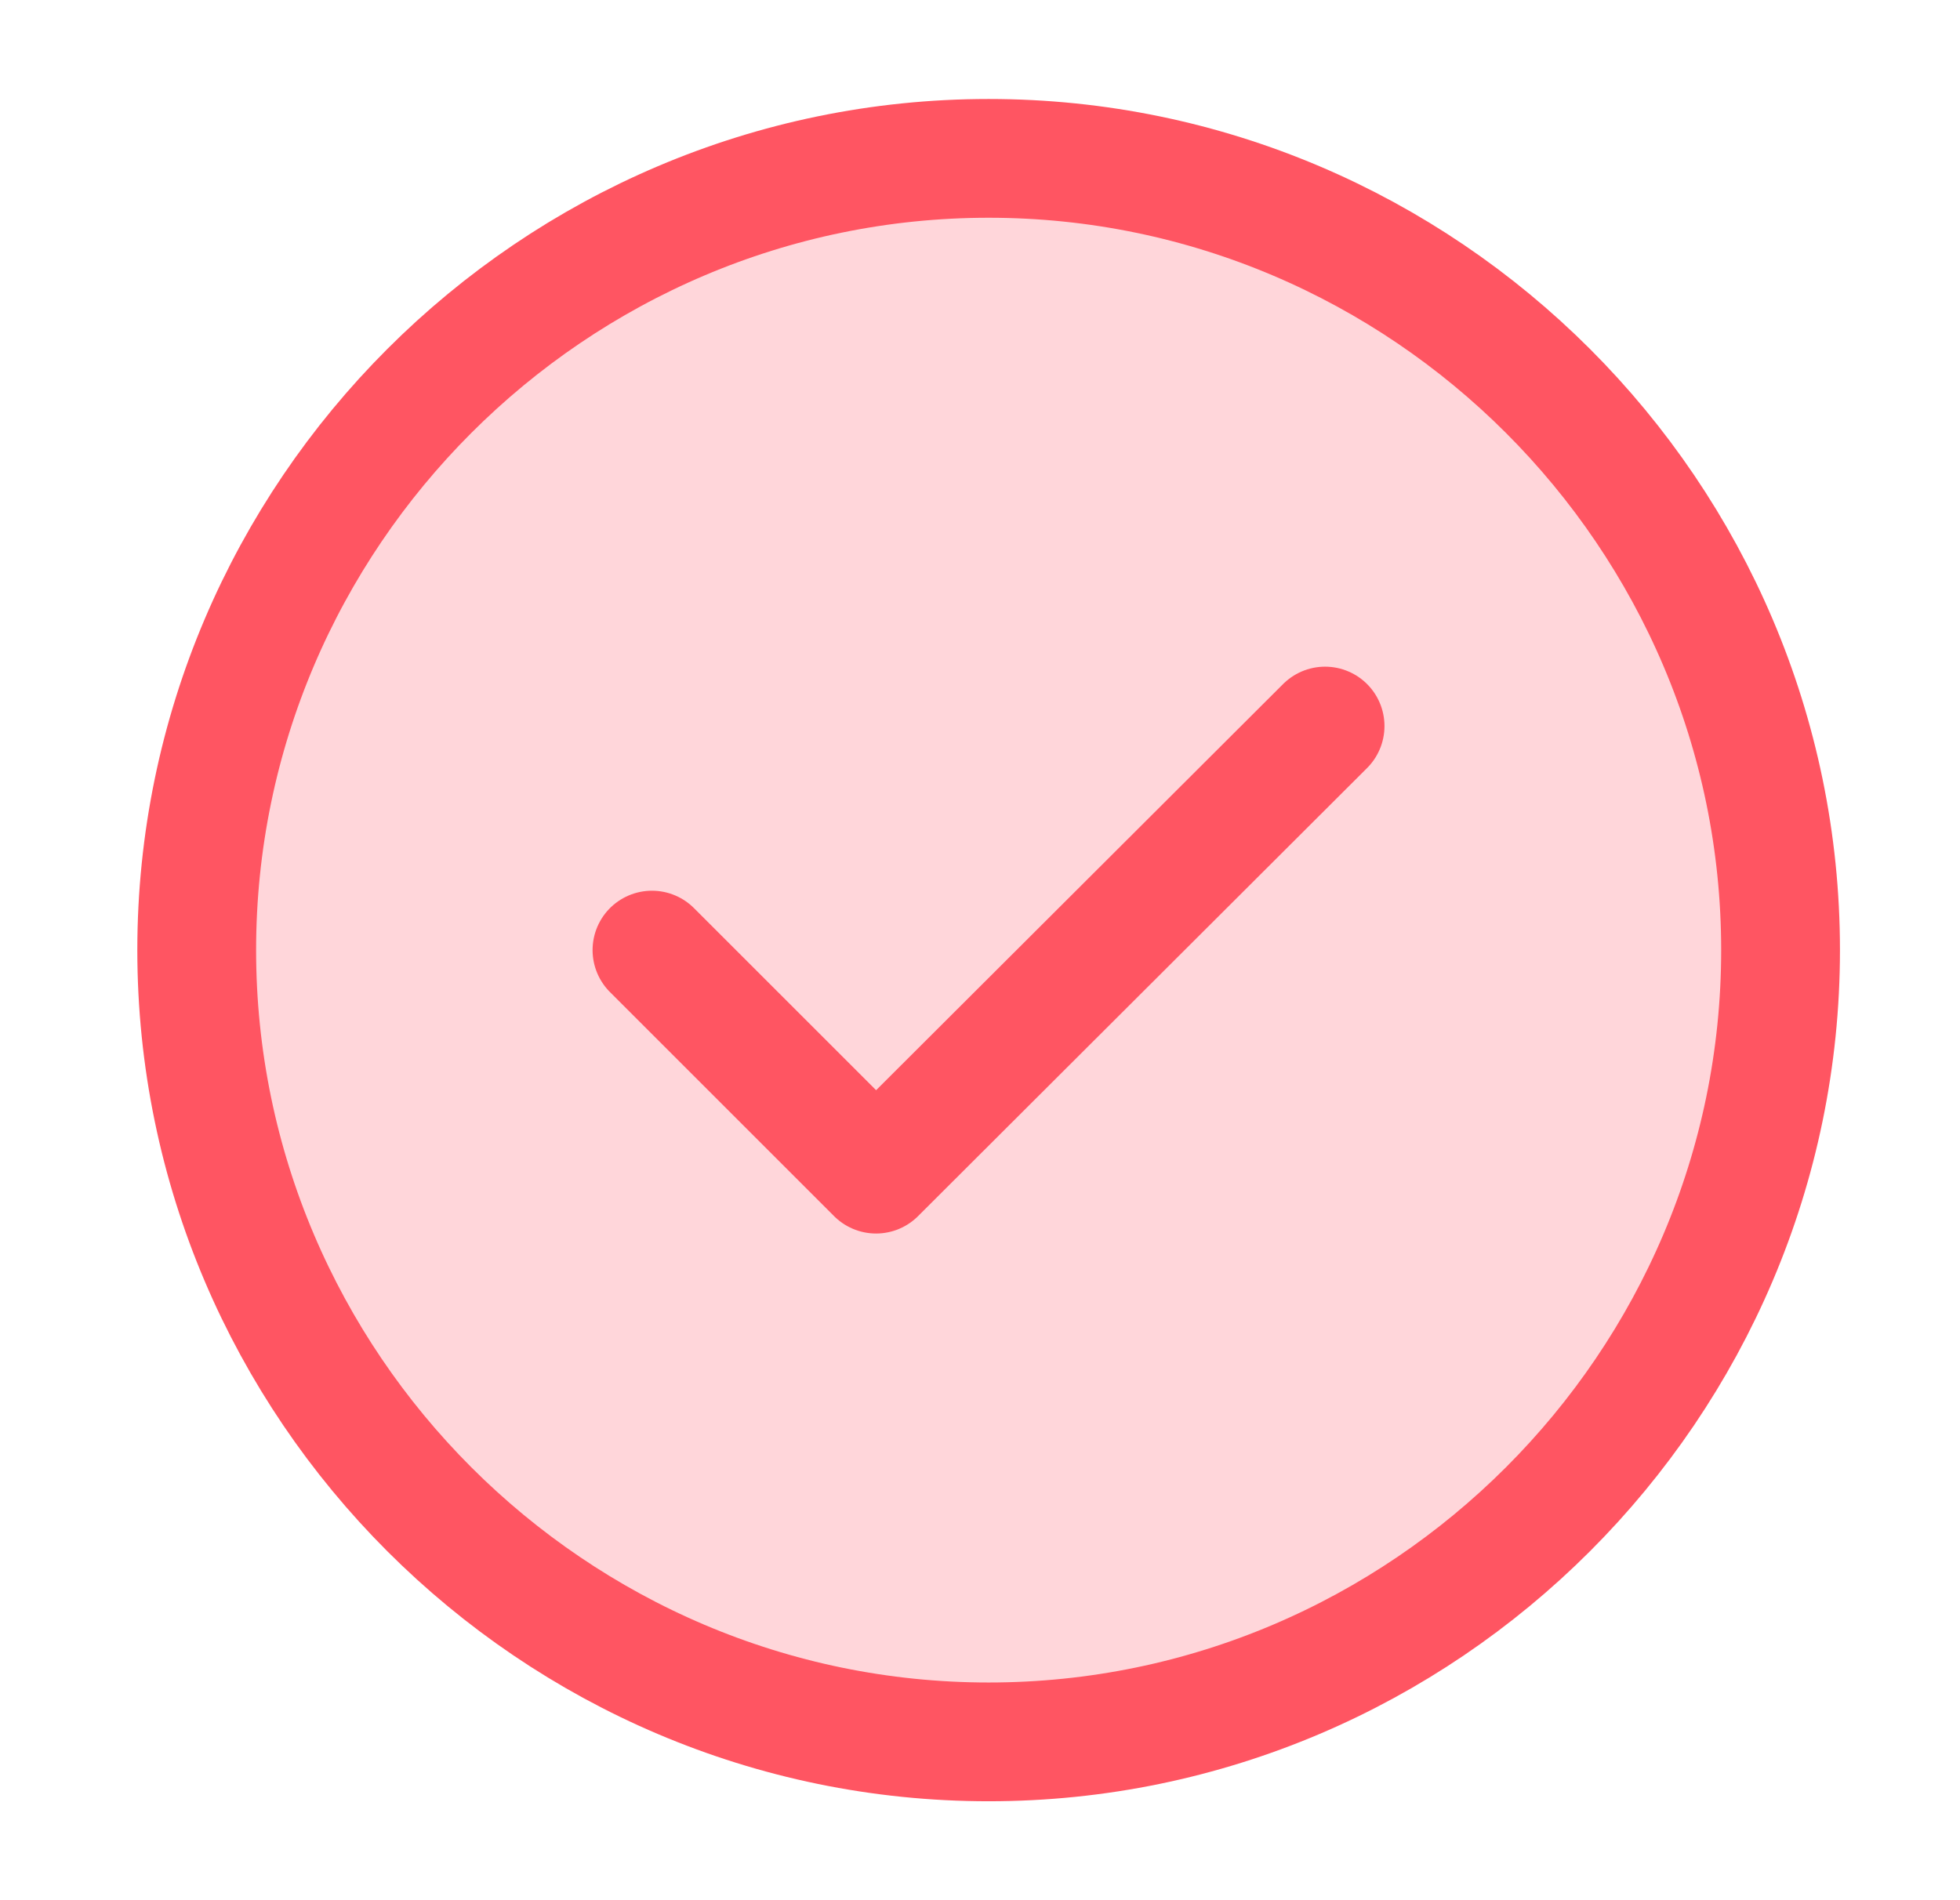 <?xml version="1.0" encoding="UTF-8"?>
<svg xmlns="http://www.w3.org/2000/svg" width="33" height="32" viewBox="0 0 33 32" fill="none">
  <path d="M16.646 29.334C23.979 29.334 29.979 23.334 29.979 16C29.979 8.667 23.979 2.667 16.646 2.667C9.312 2.667 3.312 8.667 3.312 16C3.312 23.334 9.312 29.334 16.646 29.334Z" fill="#FFD6DA" stroke="#FF5562" stroke-width="2" stroke-linecap="round" stroke-linejoin="round"></path>
  <path d="M10.977 16L14.75 19.773L22.31 12.227" fill="#FFD6DA"></path>
  <path d="M10.977 16L14.75 19.773L22.31 12.227" stroke="#FF5562" stroke-width="2" stroke-linecap="round" stroke-linejoin="round"></path>
</svg>
